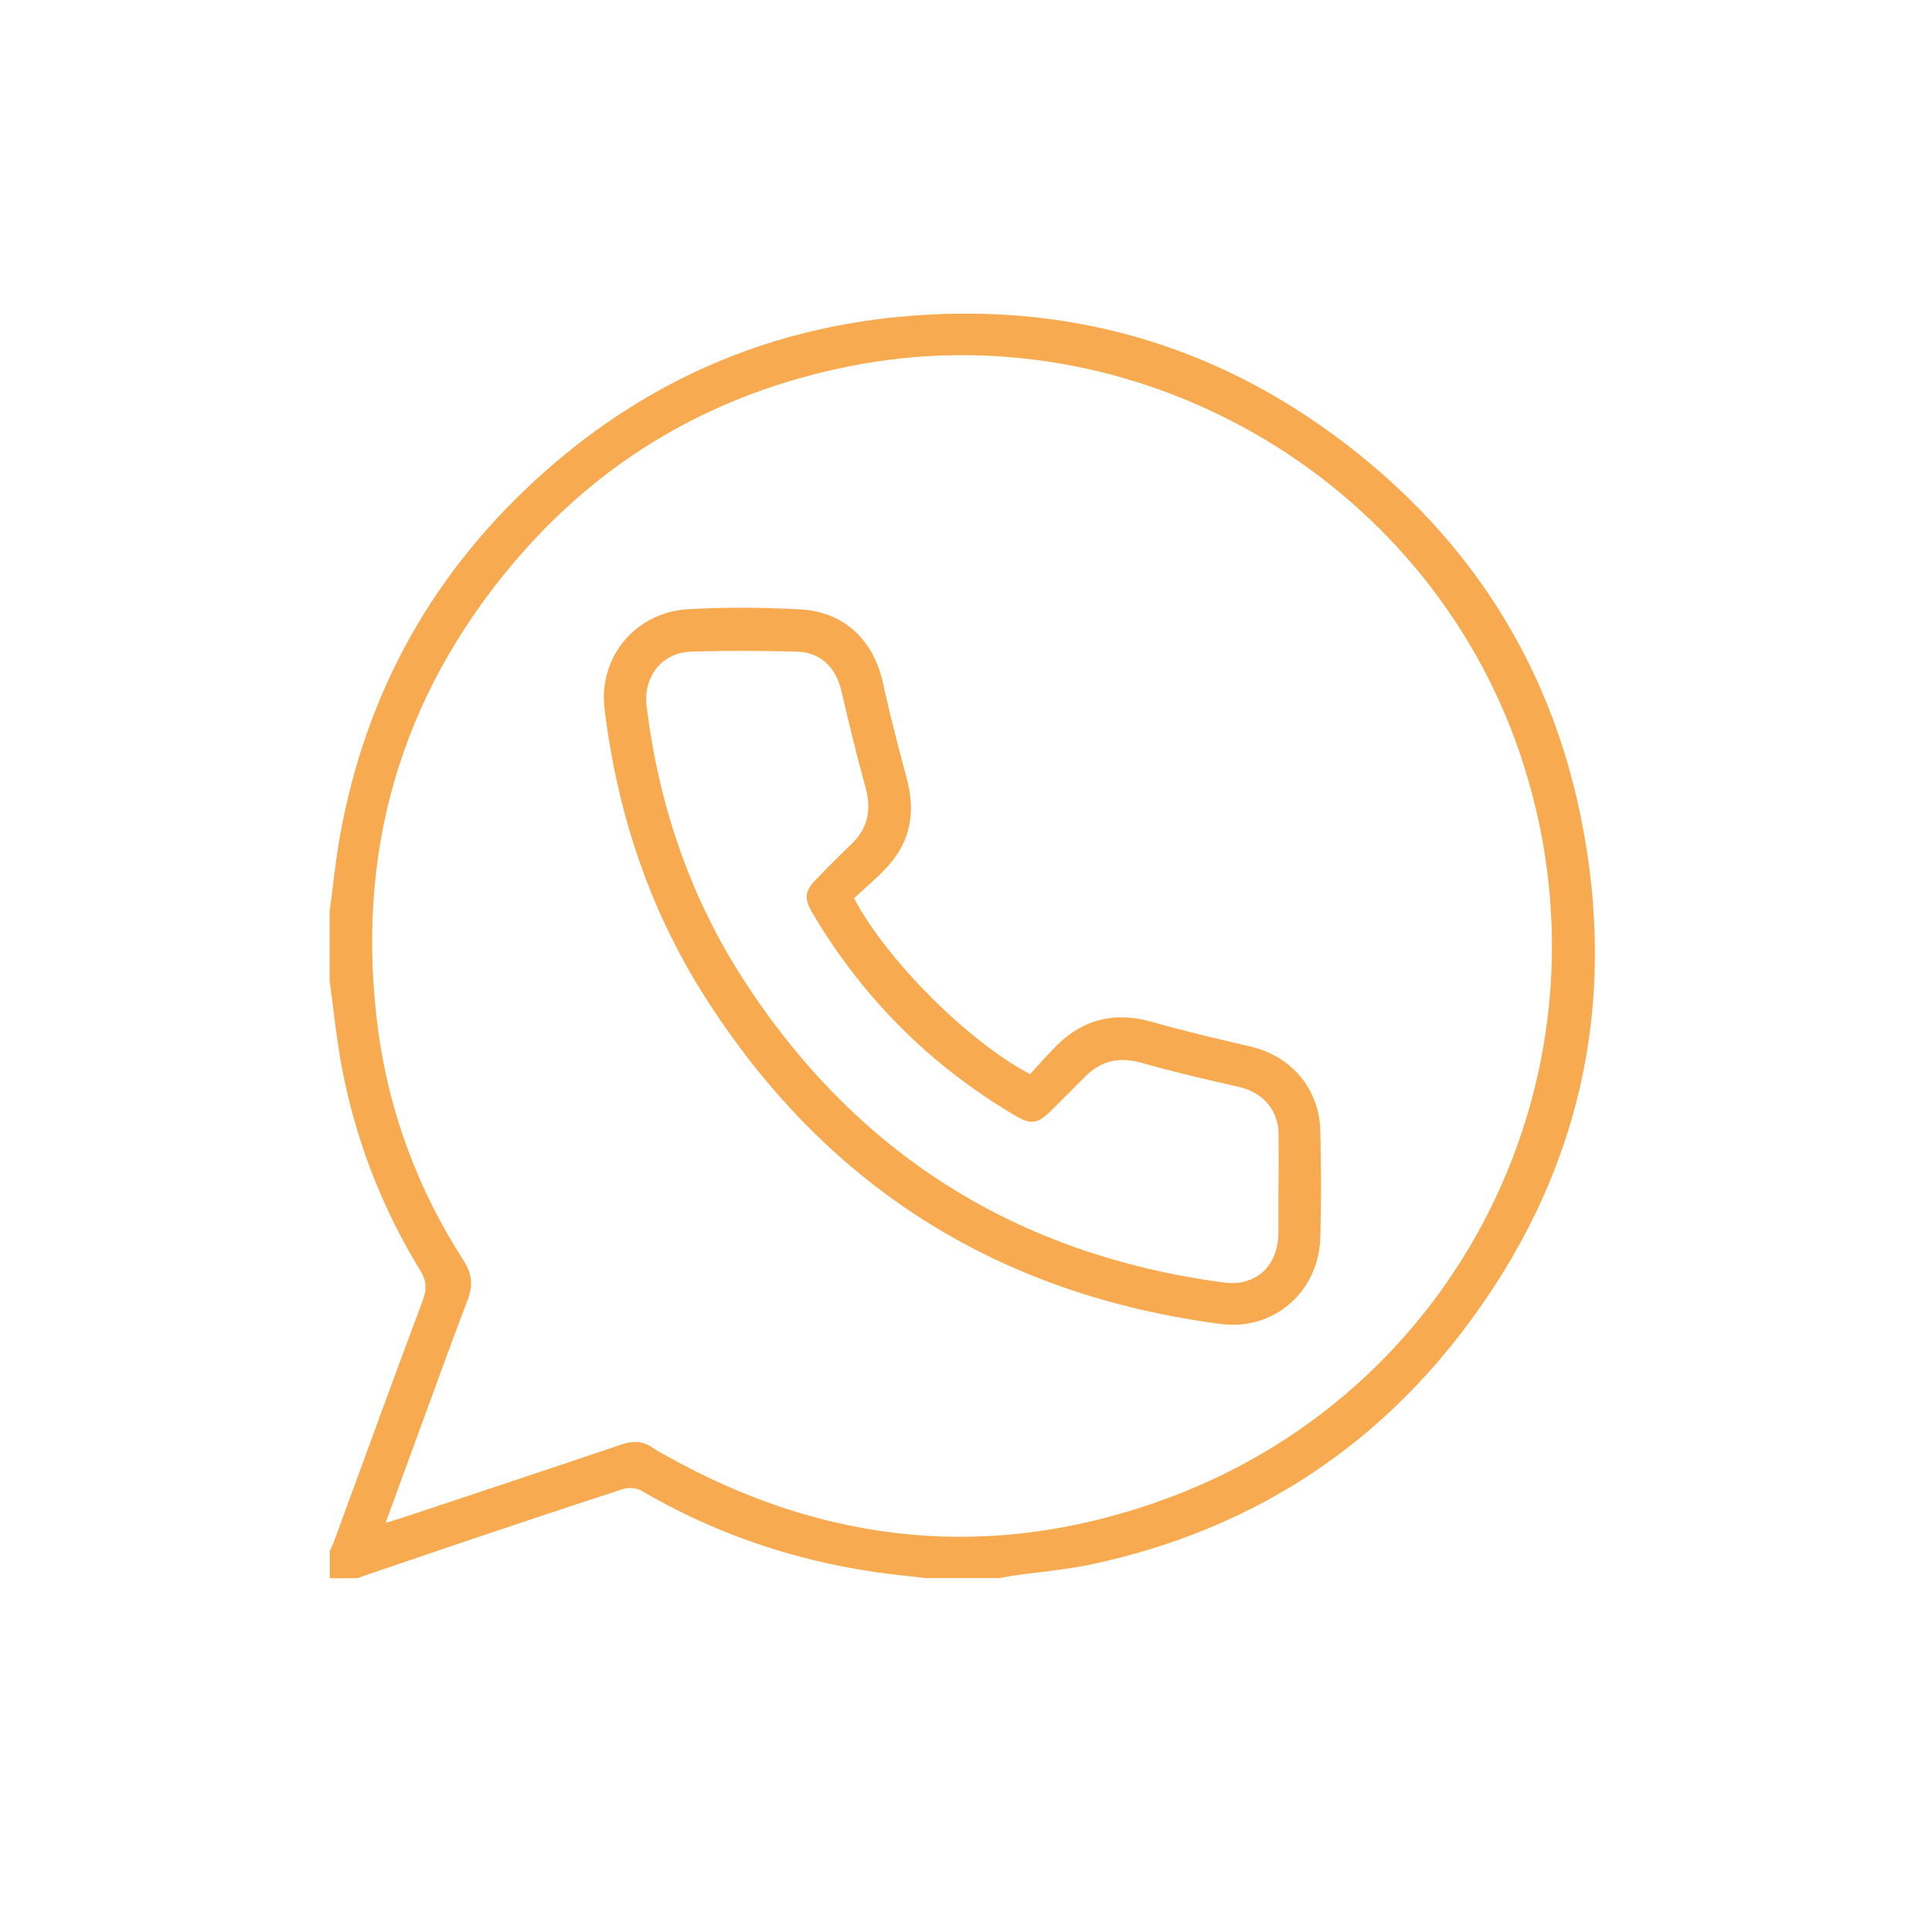 <?xml version="1.0" encoding="UTF-8"?> <svg xmlns="http://www.w3.org/2000/svg" id="Calque_1" data-name="Calque 1" viewBox="0 0 100 100"><defs><style> .cls-1 { fill: #f7aa50; } </style></defs><path class="cls-1" d="M17.08,47.03c.17-1.24,.29-2.49,.51-3.72,1.35-7.57,4.93-13.9,10.69-18.97,5.22-4.6,11.33-7.28,18.25-7.94,8.56-.82,16.35,1.36,23.18,6.62,6.33,4.87,10.43,11.23,12.07,19.06,2.04,9.78,.04,18.75-5.99,26.71-4.85,6.4-11.29,10.44-19.15,12.15-1.41,.31-2.86,.42-4.29,.63-.21,.03-.41,.08-.62,.11h-3.84c-.86-.1-1.73-.19-2.59-.31-4.3-.63-8.34-2.01-12.1-4.21-.25-.15-.66-.18-.94-.09-2.81,.91-5.61,1.85-8.41,2.79-1.79,.6-3.58,1.22-5.37,1.83h-1.41c0-.47,0-.94,0-1.41,.09-.19,.18-.38,.25-.58,1.52-4.13,3.01-8.26,4.56-12.38,.22-.6,.2-1.04-.14-1.58-2.05-3.35-3.42-6.97-4.11-10.84-.24-1.38-.38-2.77-.57-4.16,0-1.24,0-2.47,0-3.71Zm2.91,31.78c.36-.11,.6-.17,.83-.25,3.79-1.26,7.59-2.52,11.37-3.8,.57-.19,1.08-.18,1.57,.16,.23,.16,.47,.29,.71,.42,8.3,4.66,16.97,5.51,25.9,2.23,15.66-5.75,23.69-22.87,18.27-38.66-4.9-14.27-19.89-22.9-34.68-19.95-6.97,1.39-12.82,4.77-17.4,10.2-5.88,6.97-8.18,15.05-7,24.08,.57,4.32,2.07,8.33,4.43,12,.43,.67,.51,1.28,.22,2.03-.9,2.34-1.74,4.71-2.61,7.06-.53,1.45-1.06,2.9-1.63,4.46Z"></path><path class="cls-1" d="M44.21,46.5c1.68,3.2,5.96,7.46,9.11,9.1,.43-.47,.88-.99,1.36-1.47,1.41-1.41,3.06-1.78,4.98-1.23,1.67,.48,3.37,.87,5.07,1.27,2.13,.5,3.56,2.2,3.61,4.37,.04,1.83,.05,3.67,0,5.5-.07,2.8-2.39,4.85-5.15,4.49-11.55-1.51-20.51-7.15-26.75-17.01-2.87-4.53-4.5-9.52-5.15-14.83-.32-2.67,1.59-5.01,4.36-5.16,1.91-.11,3.84-.09,5.75,.01,2.3,.12,3.82,1.59,4.31,3.84,.36,1.66,.79,3.3,1.23,4.94,.45,1.69,.2,3.22-.99,4.52-.54,.6-1.17,1.11-1.75,1.66Zm21.97,14.82c0-.87,.01-1.75,0-2.62-.02-1.28-.83-2.17-2.09-2.45-1.68-.38-3.35-.77-5.01-1.24-1.14-.32-2.09-.12-2.92,.72-.6,.61-1.2,1.21-1.81,1.81-.63,.62-1.02,.67-1.76,.23-4.42-2.6-7.94-6.11-10.55-10.53-.42-.72-.39-1.12,.19-1.71,.61-.63,1.22-1.25,1.85-1.85,.86-.83,1.03-1.78,.72-2.92-.46-1.66-.86-3.33-1.25-5-.27-1.19-1.07-2-2.29-2.03-1.83-.05-3.66-.06-5.49,0-1.53,.05-2.49,1.31-2.3,2.84,.63,5.08,2.23,9.83,5.01,14.13,5.85,9.05,14.17,14.25,24.84,15.68,1.68,.23,2.83-.84,2.85-2.55,0-.83,0-1.66,0-2.49Z"></path></svg> 